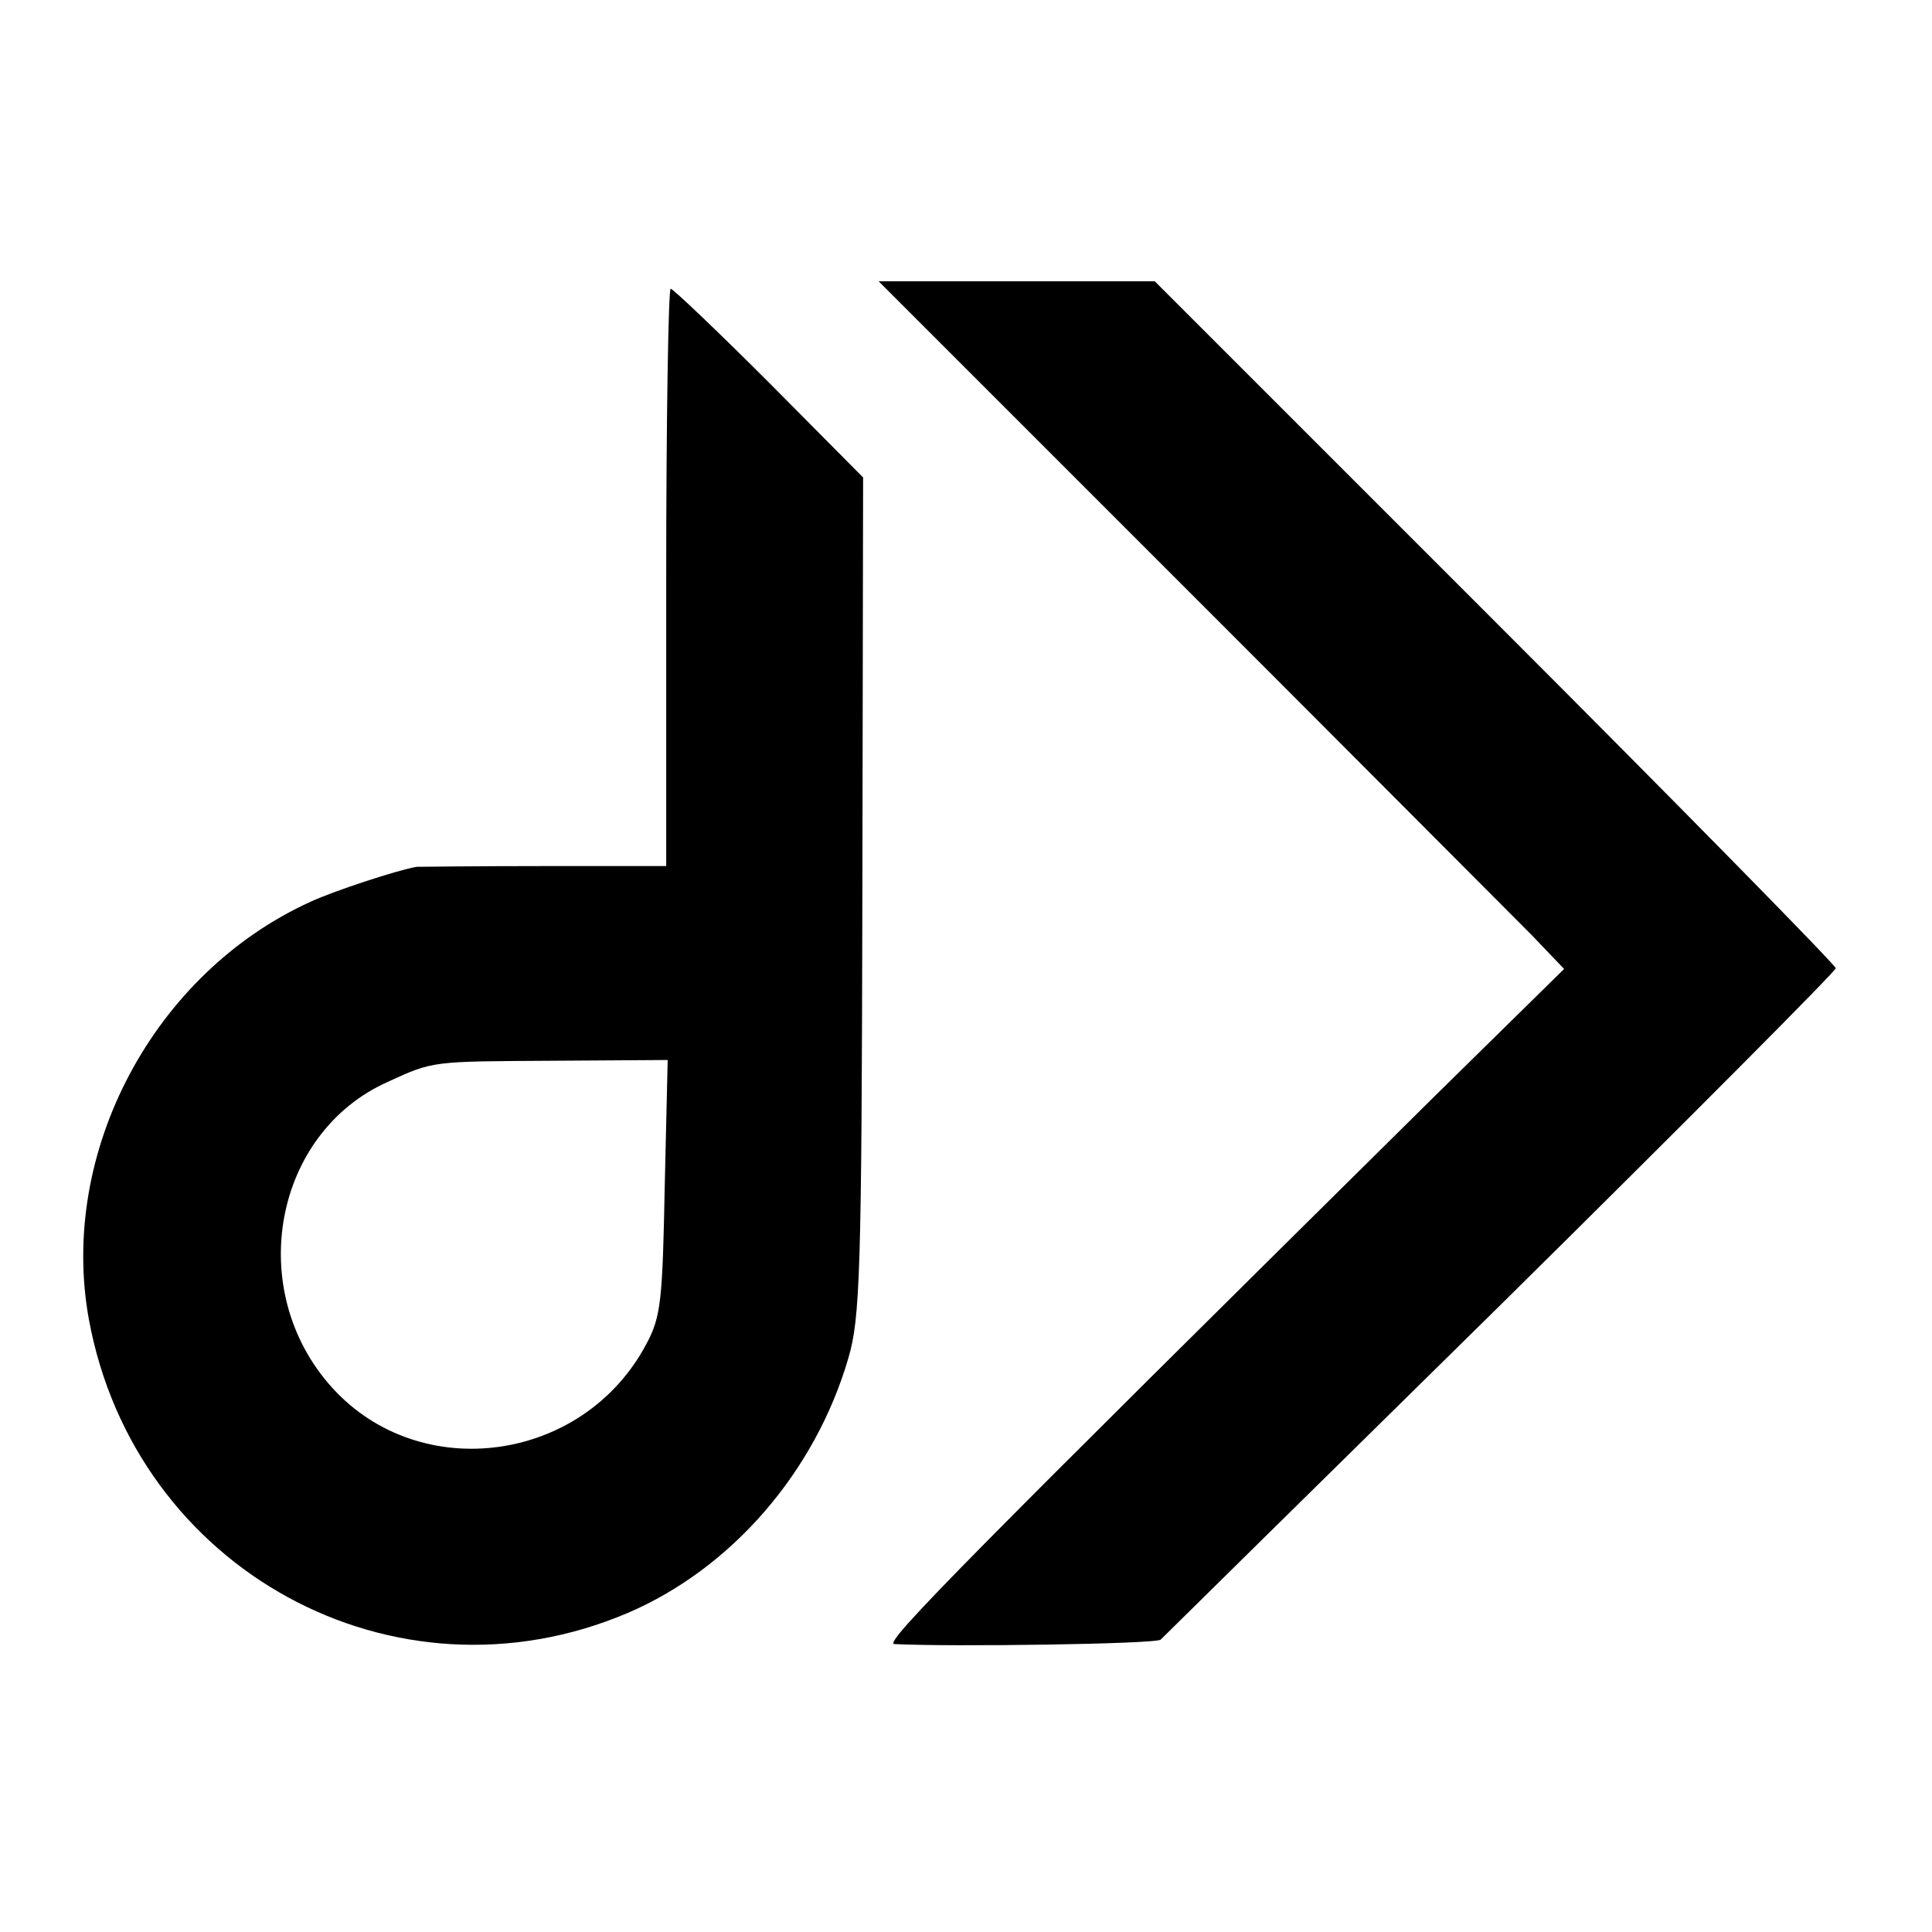 <?xml version="1.0" standalone="no"?>
<!DOCTYPE svg PUBLIC "-//W3C//DTD SVG 20010904//EN"
 "http://www.w3.org/TR/2001/REC-SVG-20010904/DTD/svg10.dtd">
<svg version="1.0" xmlns="http://www.w3.org/2000/svg"
 width="261pt" height="261pt" viewBox="0 0 261 261"
 preserveAspectRatio="xMidYMid meet">
<g transform="translate(0,261) scale(0.1,-0.1)"
fill="#000000" stroke="none">
<path d="M1606 1811 c231 -231 439 -440 463 -464 l44 -46 -174 -171 c-630
-623 -746 -740 -731 -741 77 -4 355 0 360 6 4 4 211 208 460 453 248 245 452
450 452 454 0 4 -207 215 -460 468 l-460 460 -186 0 -187 0 419 -419z"/>
<path d="M900 1830 l0 -390 -165 0 c-91 0 -168 -1 -172 -1 -25 -4 -113 -33
-143 -47 -212 -96 -341 -338 -300 -564 62 -339 413 -531 728 -397 140 60 253
190 298 344 16 54 18 116 19 625 l1 565 -127 128 c-70 70 -130 127 -133 127
-3 0 -6 -175 -6 -390z m-2 -823 c-3 -154 -5 -176 -25 -213 -85 -160 -305 -190
-424 -59 -119 131 -80 345 76 414 61 28 59 27 223 28 l154 1 -4 -171z"/>
</g>
</svg>
